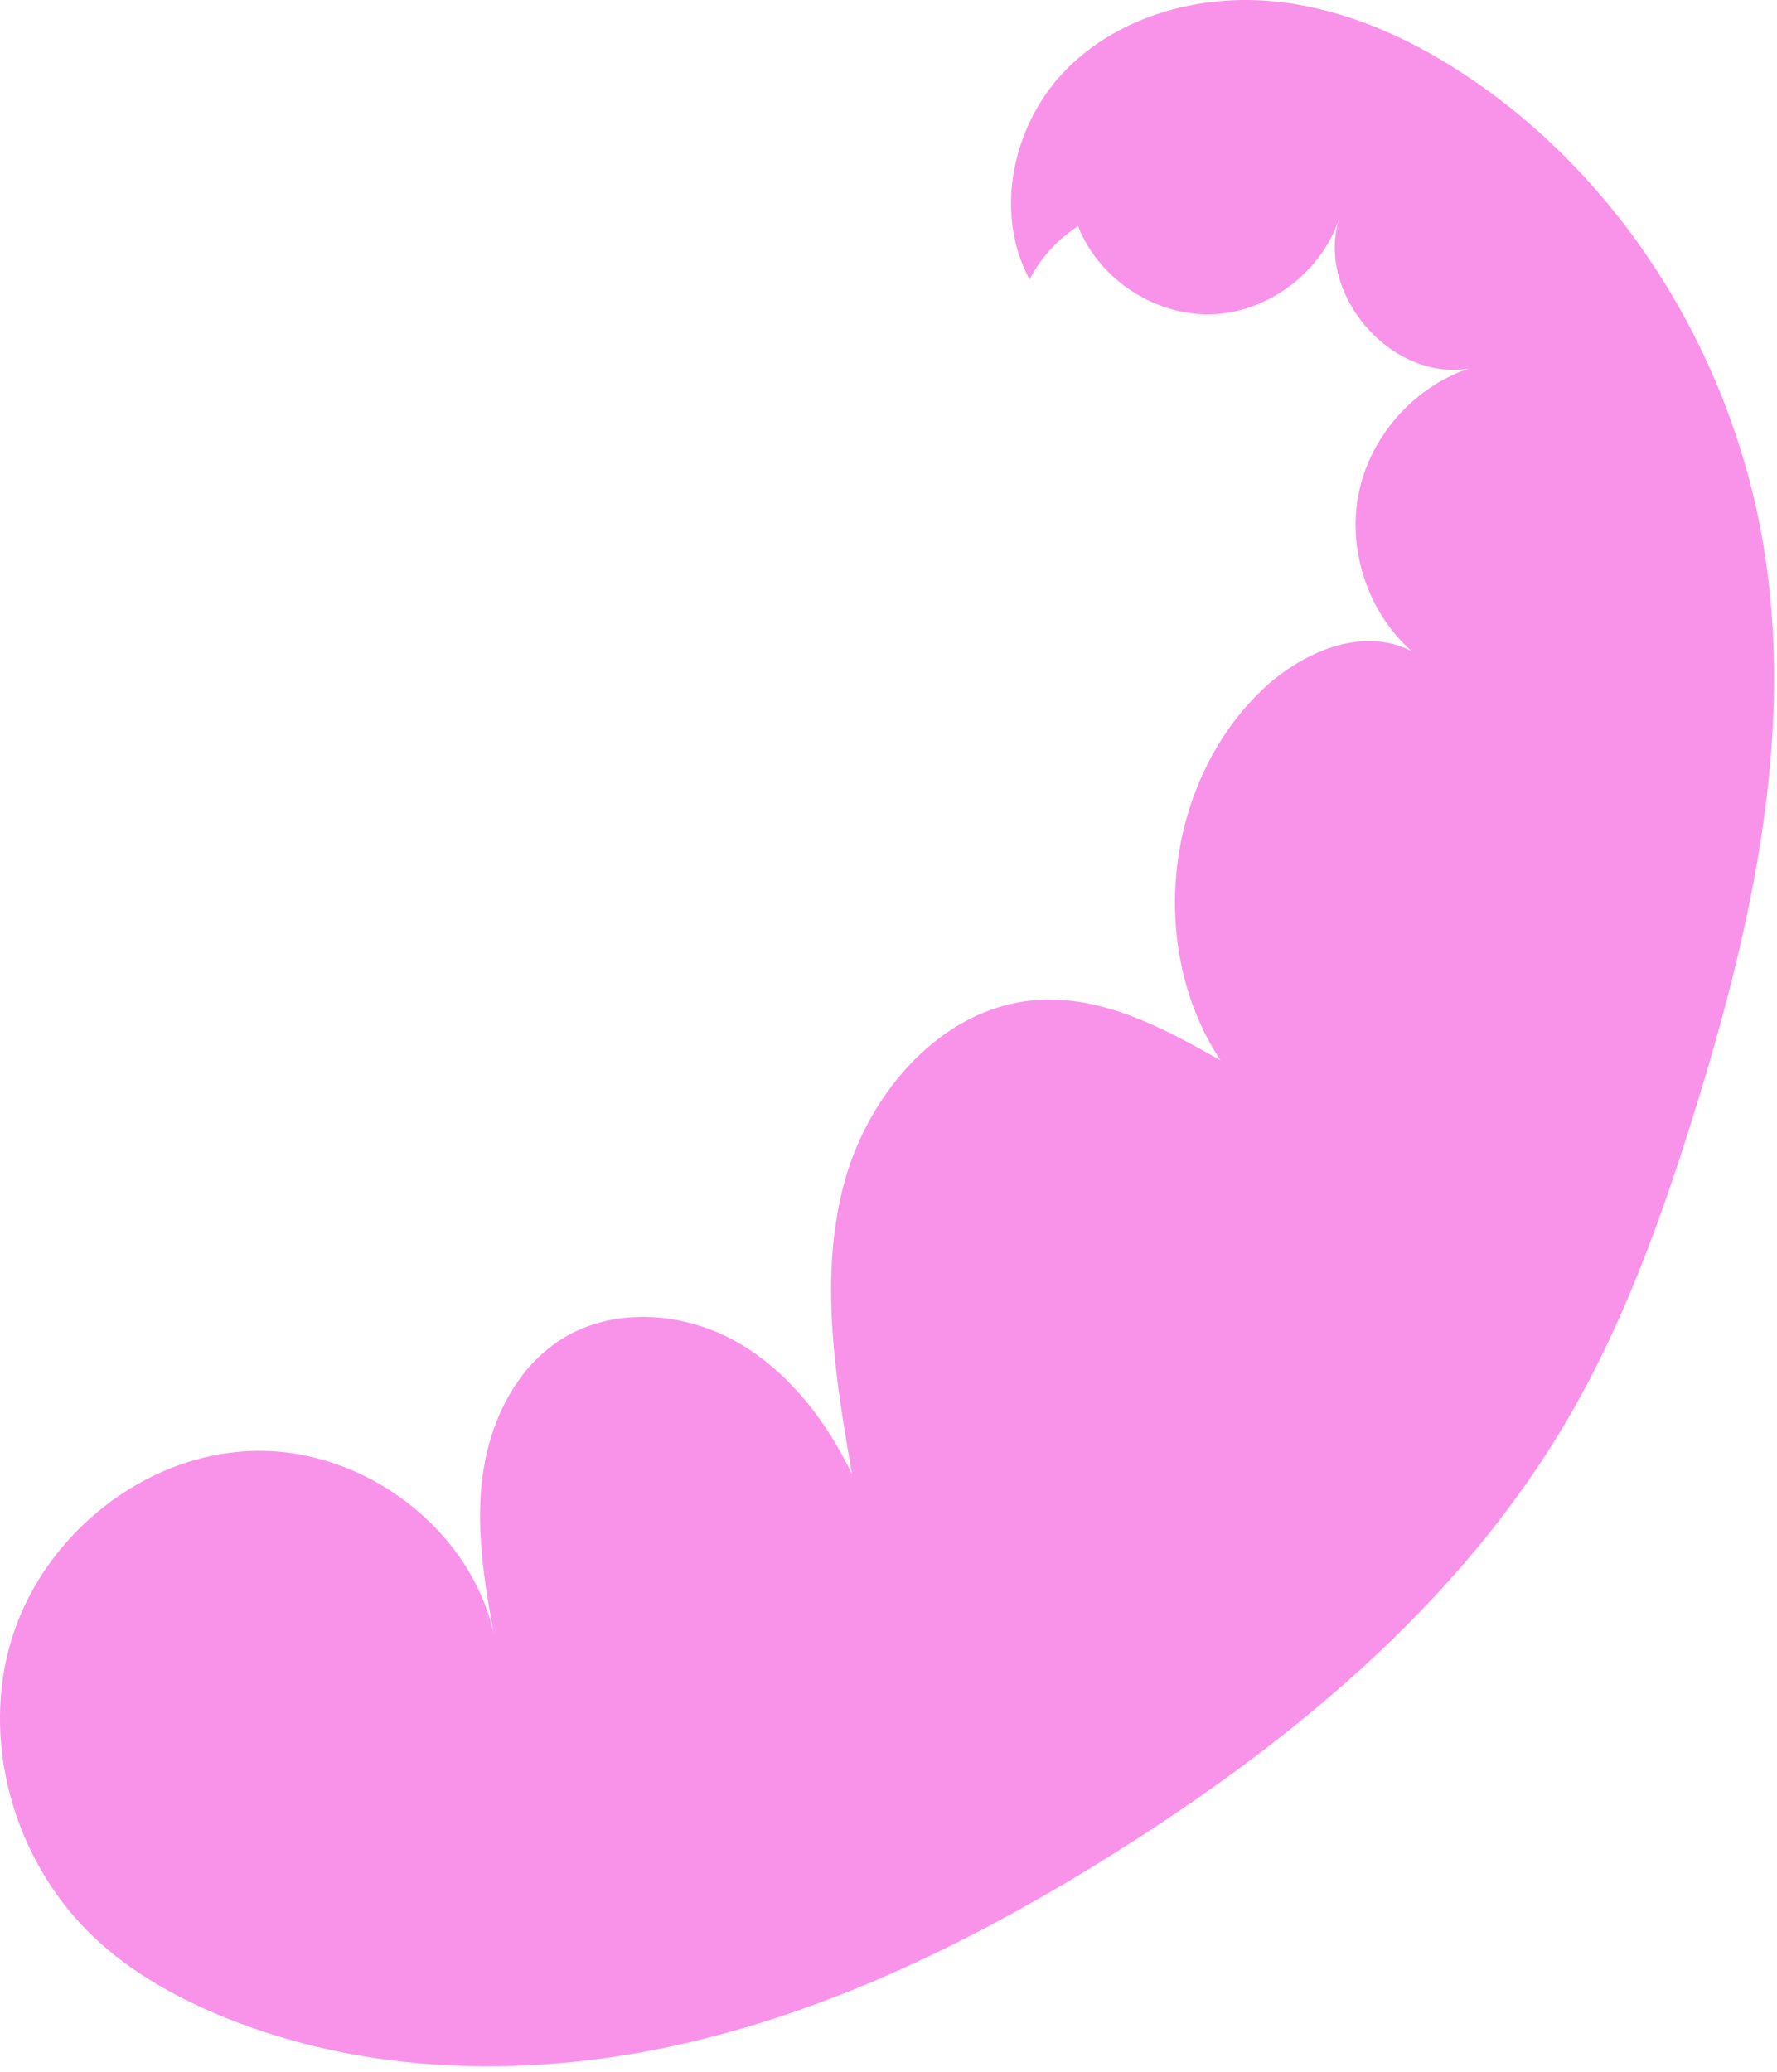 <svg xmlns="http://www.w3.org/2000/svg" width="157" height="183" fill="none"><path fill="#F993EA" d="M96.738 19.159a12.342 12.342 0 0 0-5.771 5.52c-3.147-5.805-1.546-13.496 3-18.289C98.513 1.597 105.47-.435 112.051.077c6.584.523 12.804 3.369 18.243 7.11 13.96 9.627 23.245 25.464 25.706 42.242 2.395 16.376-1.392 33.006-6.302 48.812-2.914 9.376-6.268 18.696-11.232 27.166-9.393 16.025-24.124 28.272-39.843 38.162-11.76 7.397-24.365 13.702-37.9 16.852-13.524 3.148-28.088 2.958-40.949-2.275-4.157-1.699-8.157-3.925-11.432-7.009-7.021-6.596-10.138-17.223-7.294-26.421 2.844-9.198 11.76-16.33 21.382-16.573 9.623-.244 19.1 6.771 21.206 16.17-.873-4.656-1.624-9.413-.977-14.099.648-4.687 2.906-9.365 6.9-11.904 4.507-2.862 10.586-2.491 15.283.07 4.688 2.563 8.12 7.013 10.436 11.828-1.454-8.406-2.896-17.107-.785-25.373 2.1-8.264 8.773-16.013 17.286-16.524 5.717-.346 11.074 2.502 16.052 5.34-6.494-9.867-4.963-24.239 3.469-32.513 3.547-3.488 9.059-5.931 13.451-3.602-3.855-3.392-5.721-8.911-4.71-13.942 1.008-5.042 4.857-9.402 9.732-11.043-6.964 1.14-13.661-6.764-11.394-13.441-1.499 4.846-6.276 8.493-11.347 8.645-5.07.152-10.064-3.189-11.845-7.94"/></svg>